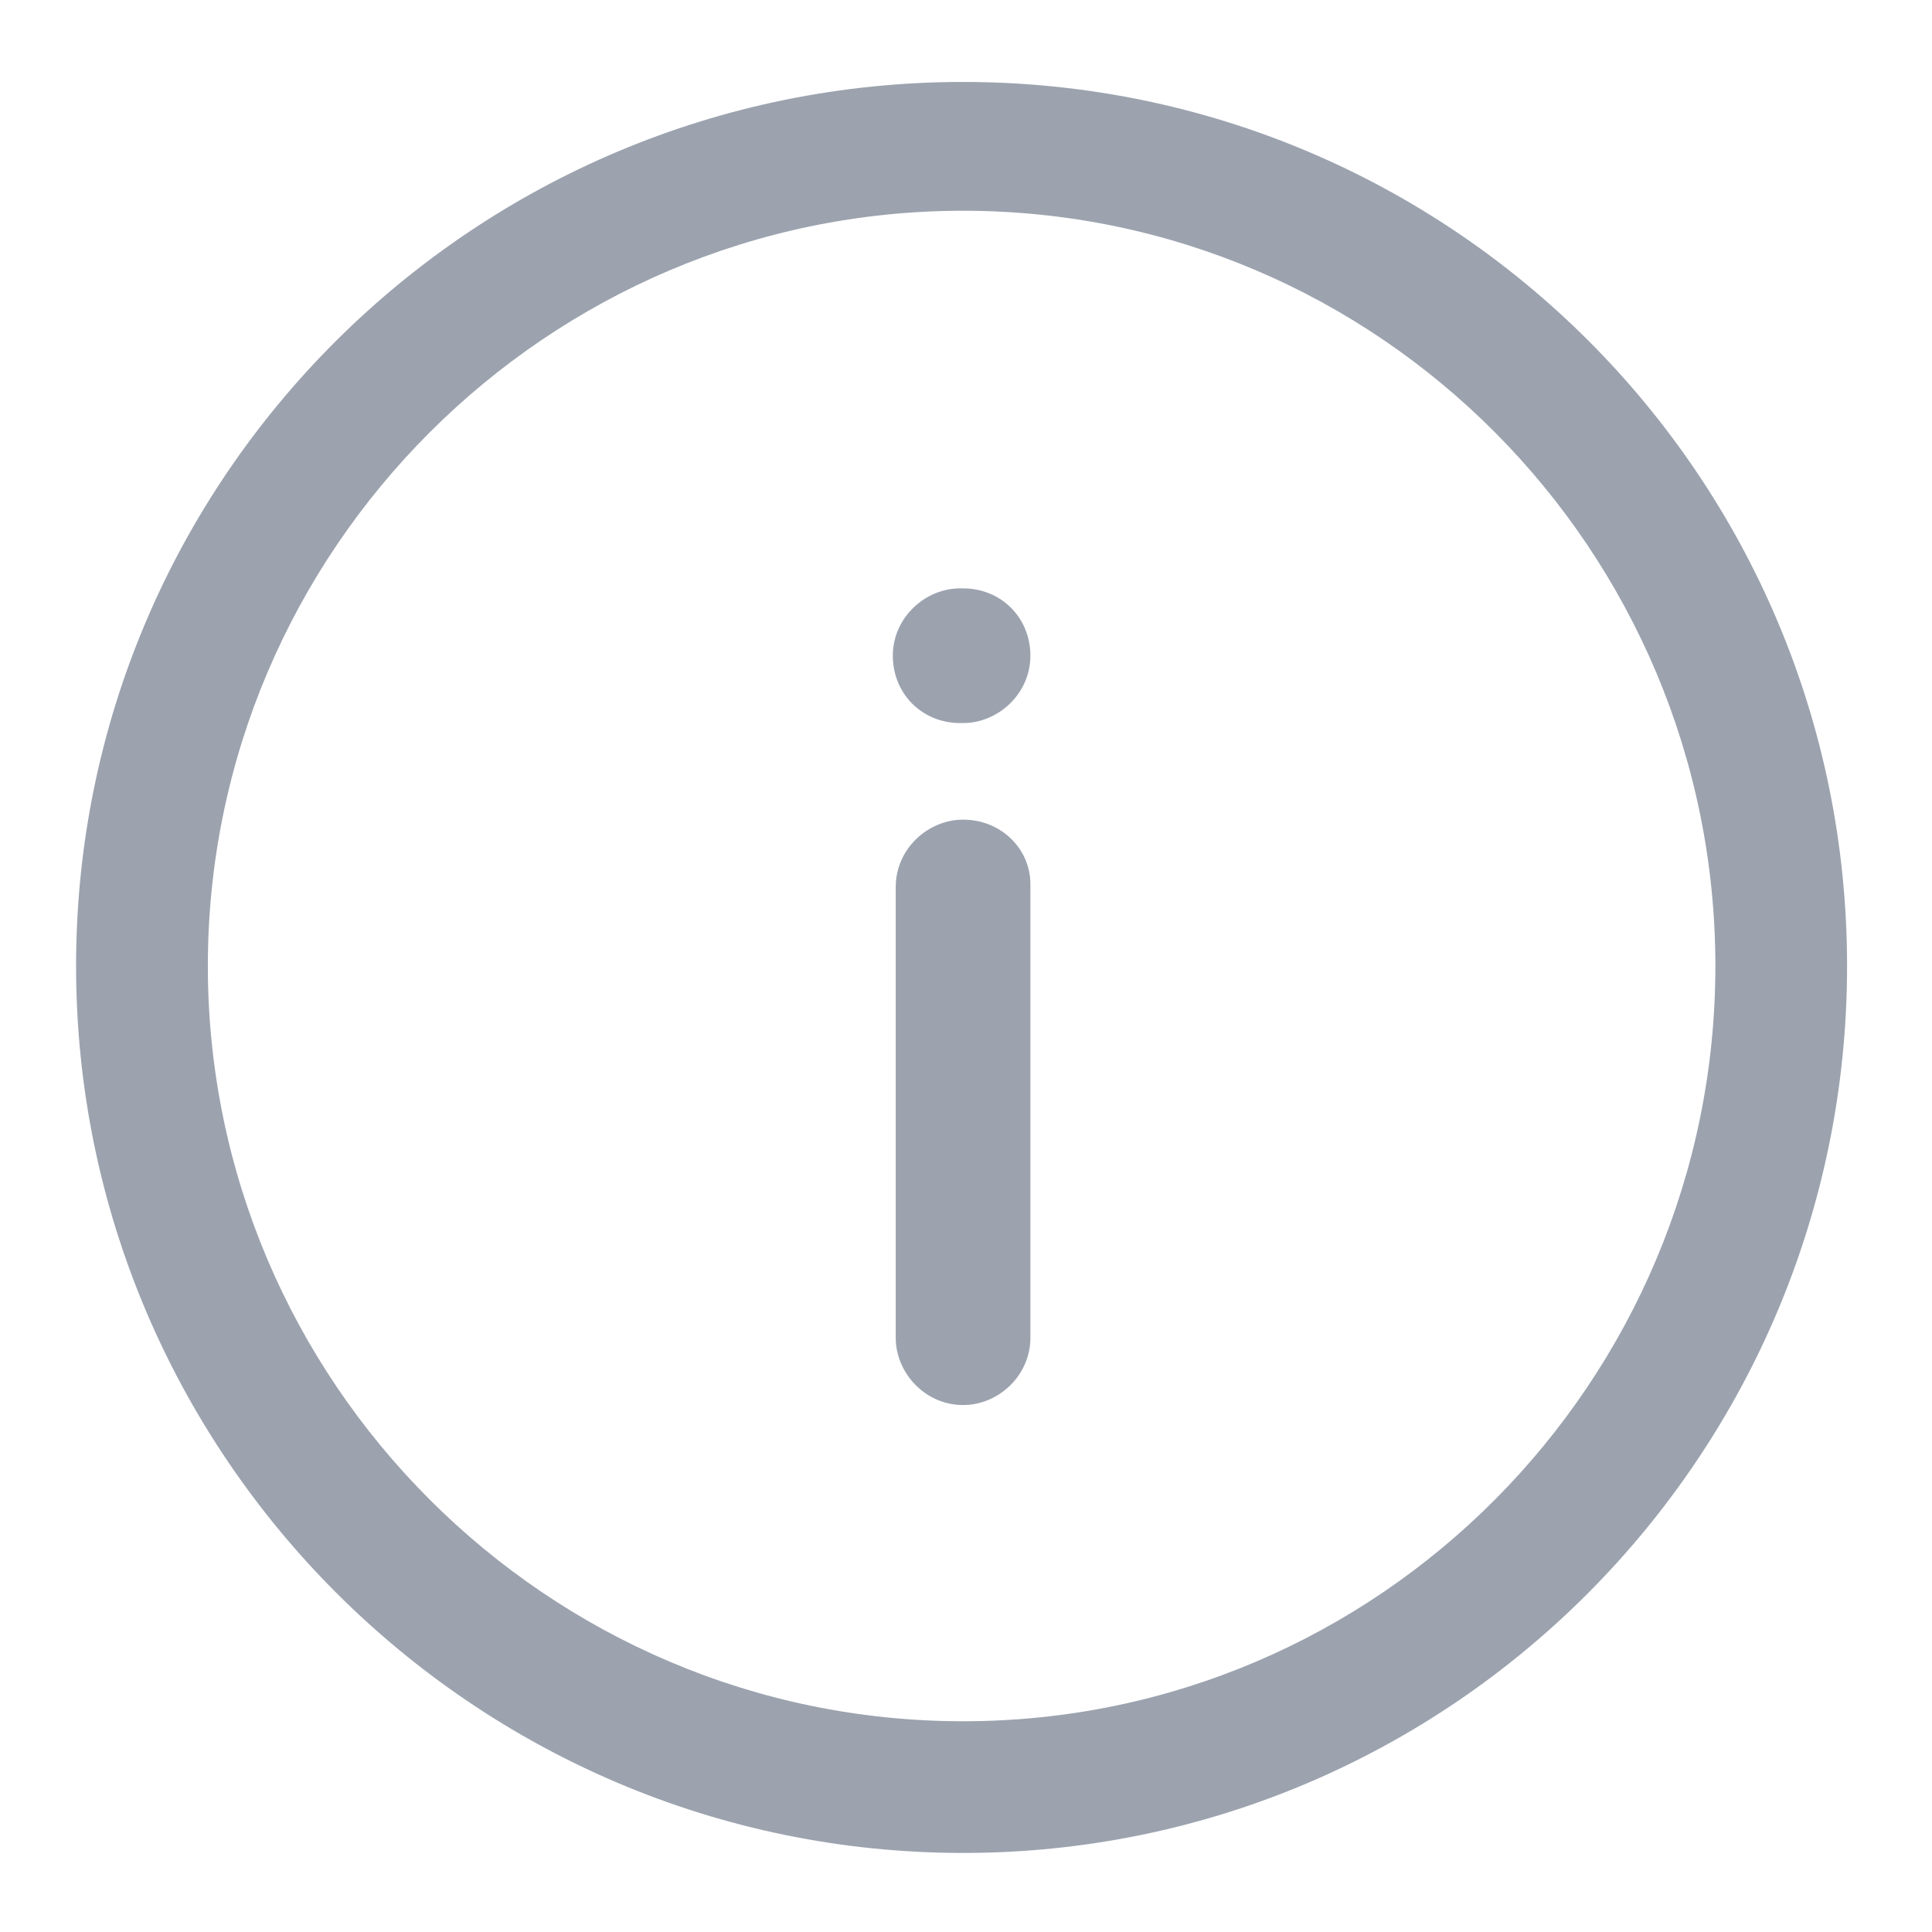 <svg width="24" height="24" viewBox="0 0 24 24" fill="none" xmlns="http://www.w3.org/2000/svg">
<path d="M11.964 7.309H11.927C11.491 7.309 11.091 7.673 11.091 8.145C11.091 8.618 11.454 8.982 11.927 8.982H11.964C12.4 8.982 12.8 8.618 12.8 8.145C12.8 7.673 12.436 7.309 11.964 7.309Z" fill="#9CA3AF"/>
<path d="M11.964 10.182C11.527 10.182 11.127 10.545 11.127 11.018V16.618C11.127 17.054 11.491 17.454 11.964 17.454C12.4 17.454 12.8 17.091 12.8 16.618V10.982C12.8 10.545 12.436 10.182 11.964 10.182Z" fill="#9CA3AF"/>
<path d="M11.964 1.018C5.891 1.018 0.945 5.927 0.945 12C0.945 18.073 5.891 23.018 11.964 23.018C18.036 23.018 22.945 18.073 22.945 12C22.945 5.927 18.036 1.018 11.964 1.018ZM11.964 21.382C6.8 21.382 2.582 17.163 2.582 12C2.582 6.836 6.8 2.618 11.964 2.618C17.127 2.618 21.309 6.836 21.309 12C21.309 17.163 17.127 21.382 11.964 21.382Z" fill="#9CA3AF"/>
</svg>
